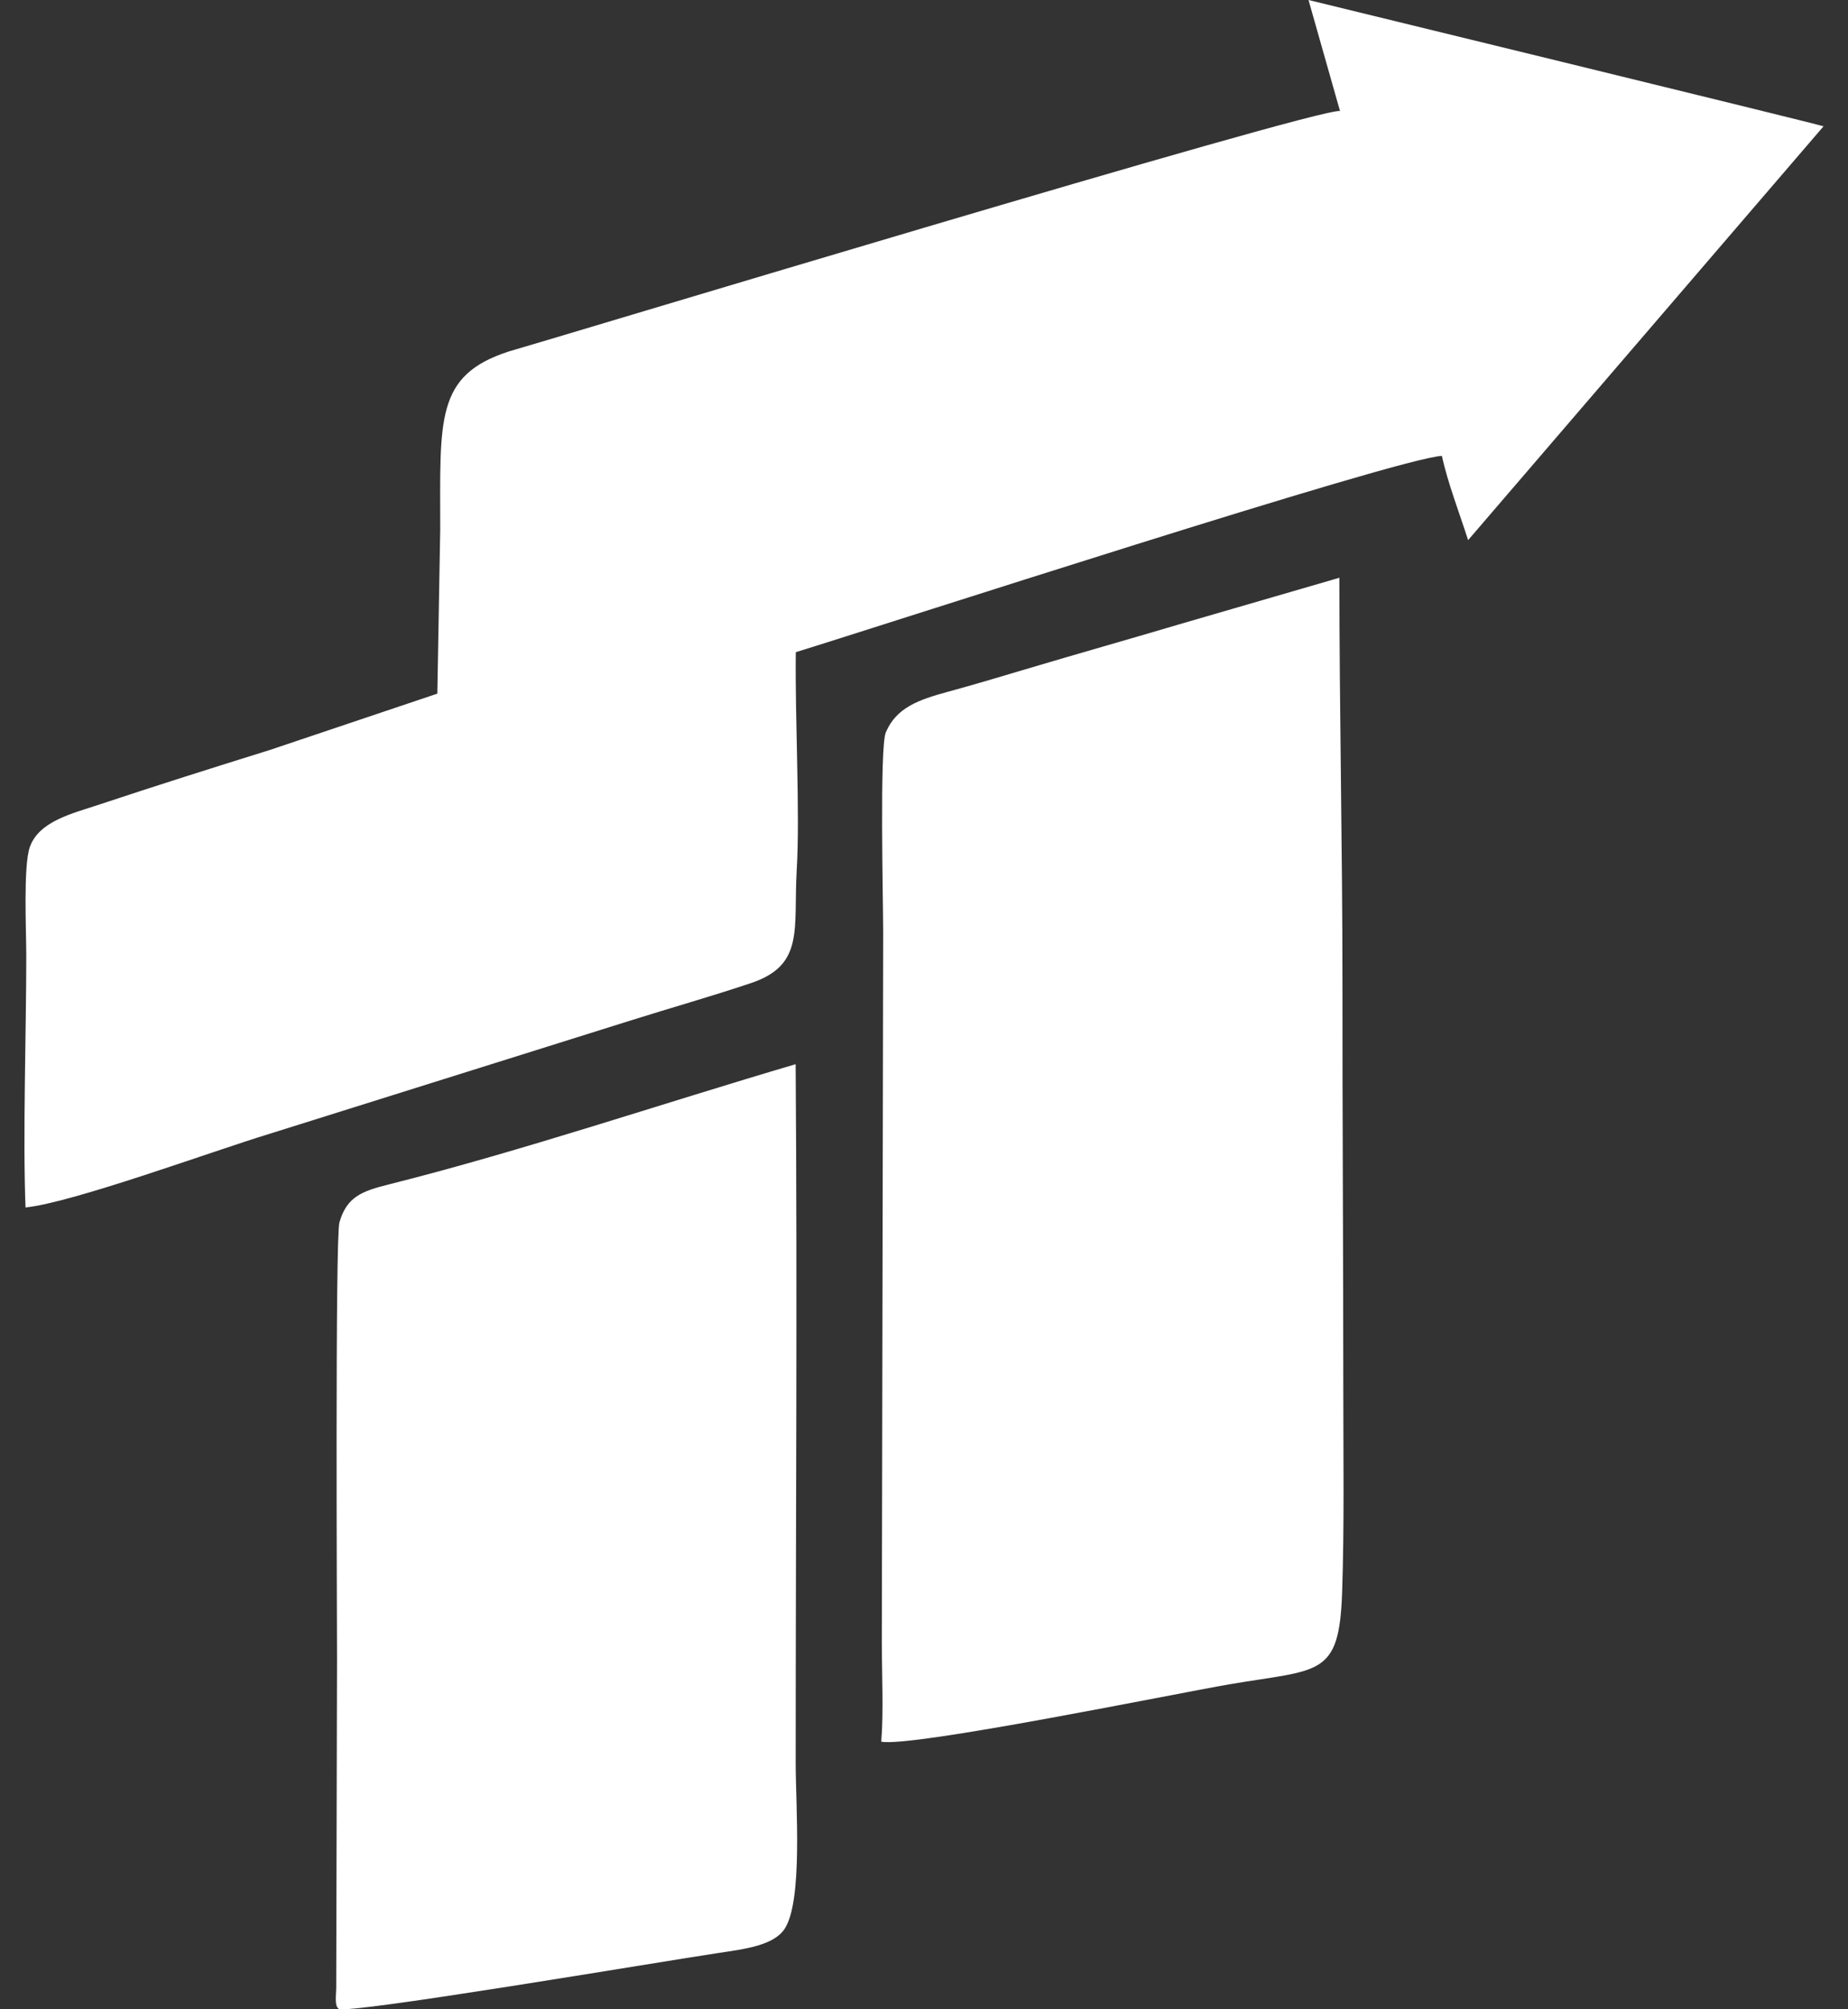 <svg width="46" height="50" viewBox="0 0 46 50" fill="none" xmlns="http://www.w3.org/2000/svg">
<rect x="0" y="0" width="46" height="50" fill="#333333" stroke="none"/>
<path fill-rule="evenodd" clip-rule="evenodd" d="M33.355 2.762C32.755 2.687 13.33 8.564 12.665 8.746C10.832 9.34 10.958 10.428 10.958 13.175L10.886 17.261L6.719 18.662C5.309 19.102 3.865 19.556 2.481 20.018C1.811 20.241 0.975 20.43 0.744 21.074C0.576 21.541 0.654 23.155 0.654 23.782C0.654 25.678 0.566 28.257 0.635 30.047C1.804 29.929 5.276 28.651 6.685 28.222L15.676 25.401C16.677 25.085 17.698 24.798 18.692 24.464C20.036 24.013 19.746 23.115 19.832 21.649C19.917 20.213 19.787 17.915 19.809 16.229C21.919 15.581 34.838 11.384 35.892 11.345C36.029 11.993 36.336 12.79 36.544 13.441L45.391 3.143C45.12 3.056 32.571 0 32.571 0L33.355 2.762ZM21.936 43.34C22.677 43.492 29.294 42.137 30.598 41.914C32.843 41.531 33.334 41.745 33.407 39.643C33.464 37.982 33.437 36.263 33.437 34.581C33.437 31.206 33.414 27.829 33.416 24.456C33.416 21.113 33.34 17.722 33.34 14.377L29.452 15.507C28.122 15.902 26.845 16.261 25.535 16.652C24.87 16.85 24.248 17.037 23.593 17.215C22.863 17.414 22.31 17.609 22.049 18.226C21.892 18.597 21.984 22.442 21.984 23.203L21.95 40.848C21.95 41.624 21.997 42.606 21.936 43.34ZM19.805 26.482C16.495 27.455 12.987 28.644 9.673 29.475C9.012 29.641 8.632 29.78 8.449 30.418C8.341 30.794 8.389 40.391 8.389 41.282L8.369 49.478C8.368 49.633 8.32 49.923 8.434 49.99C8.673 50.128 16.463 48.811 17.902 48.596C18.541 48.501 19.253 48.41 19.526 48.005C19.991 47.316 19.806 44.921 19.806 43.885C19.806 38.101 19.848 32.275 19.805 26.482Z" fill="white"/>
</svg>
